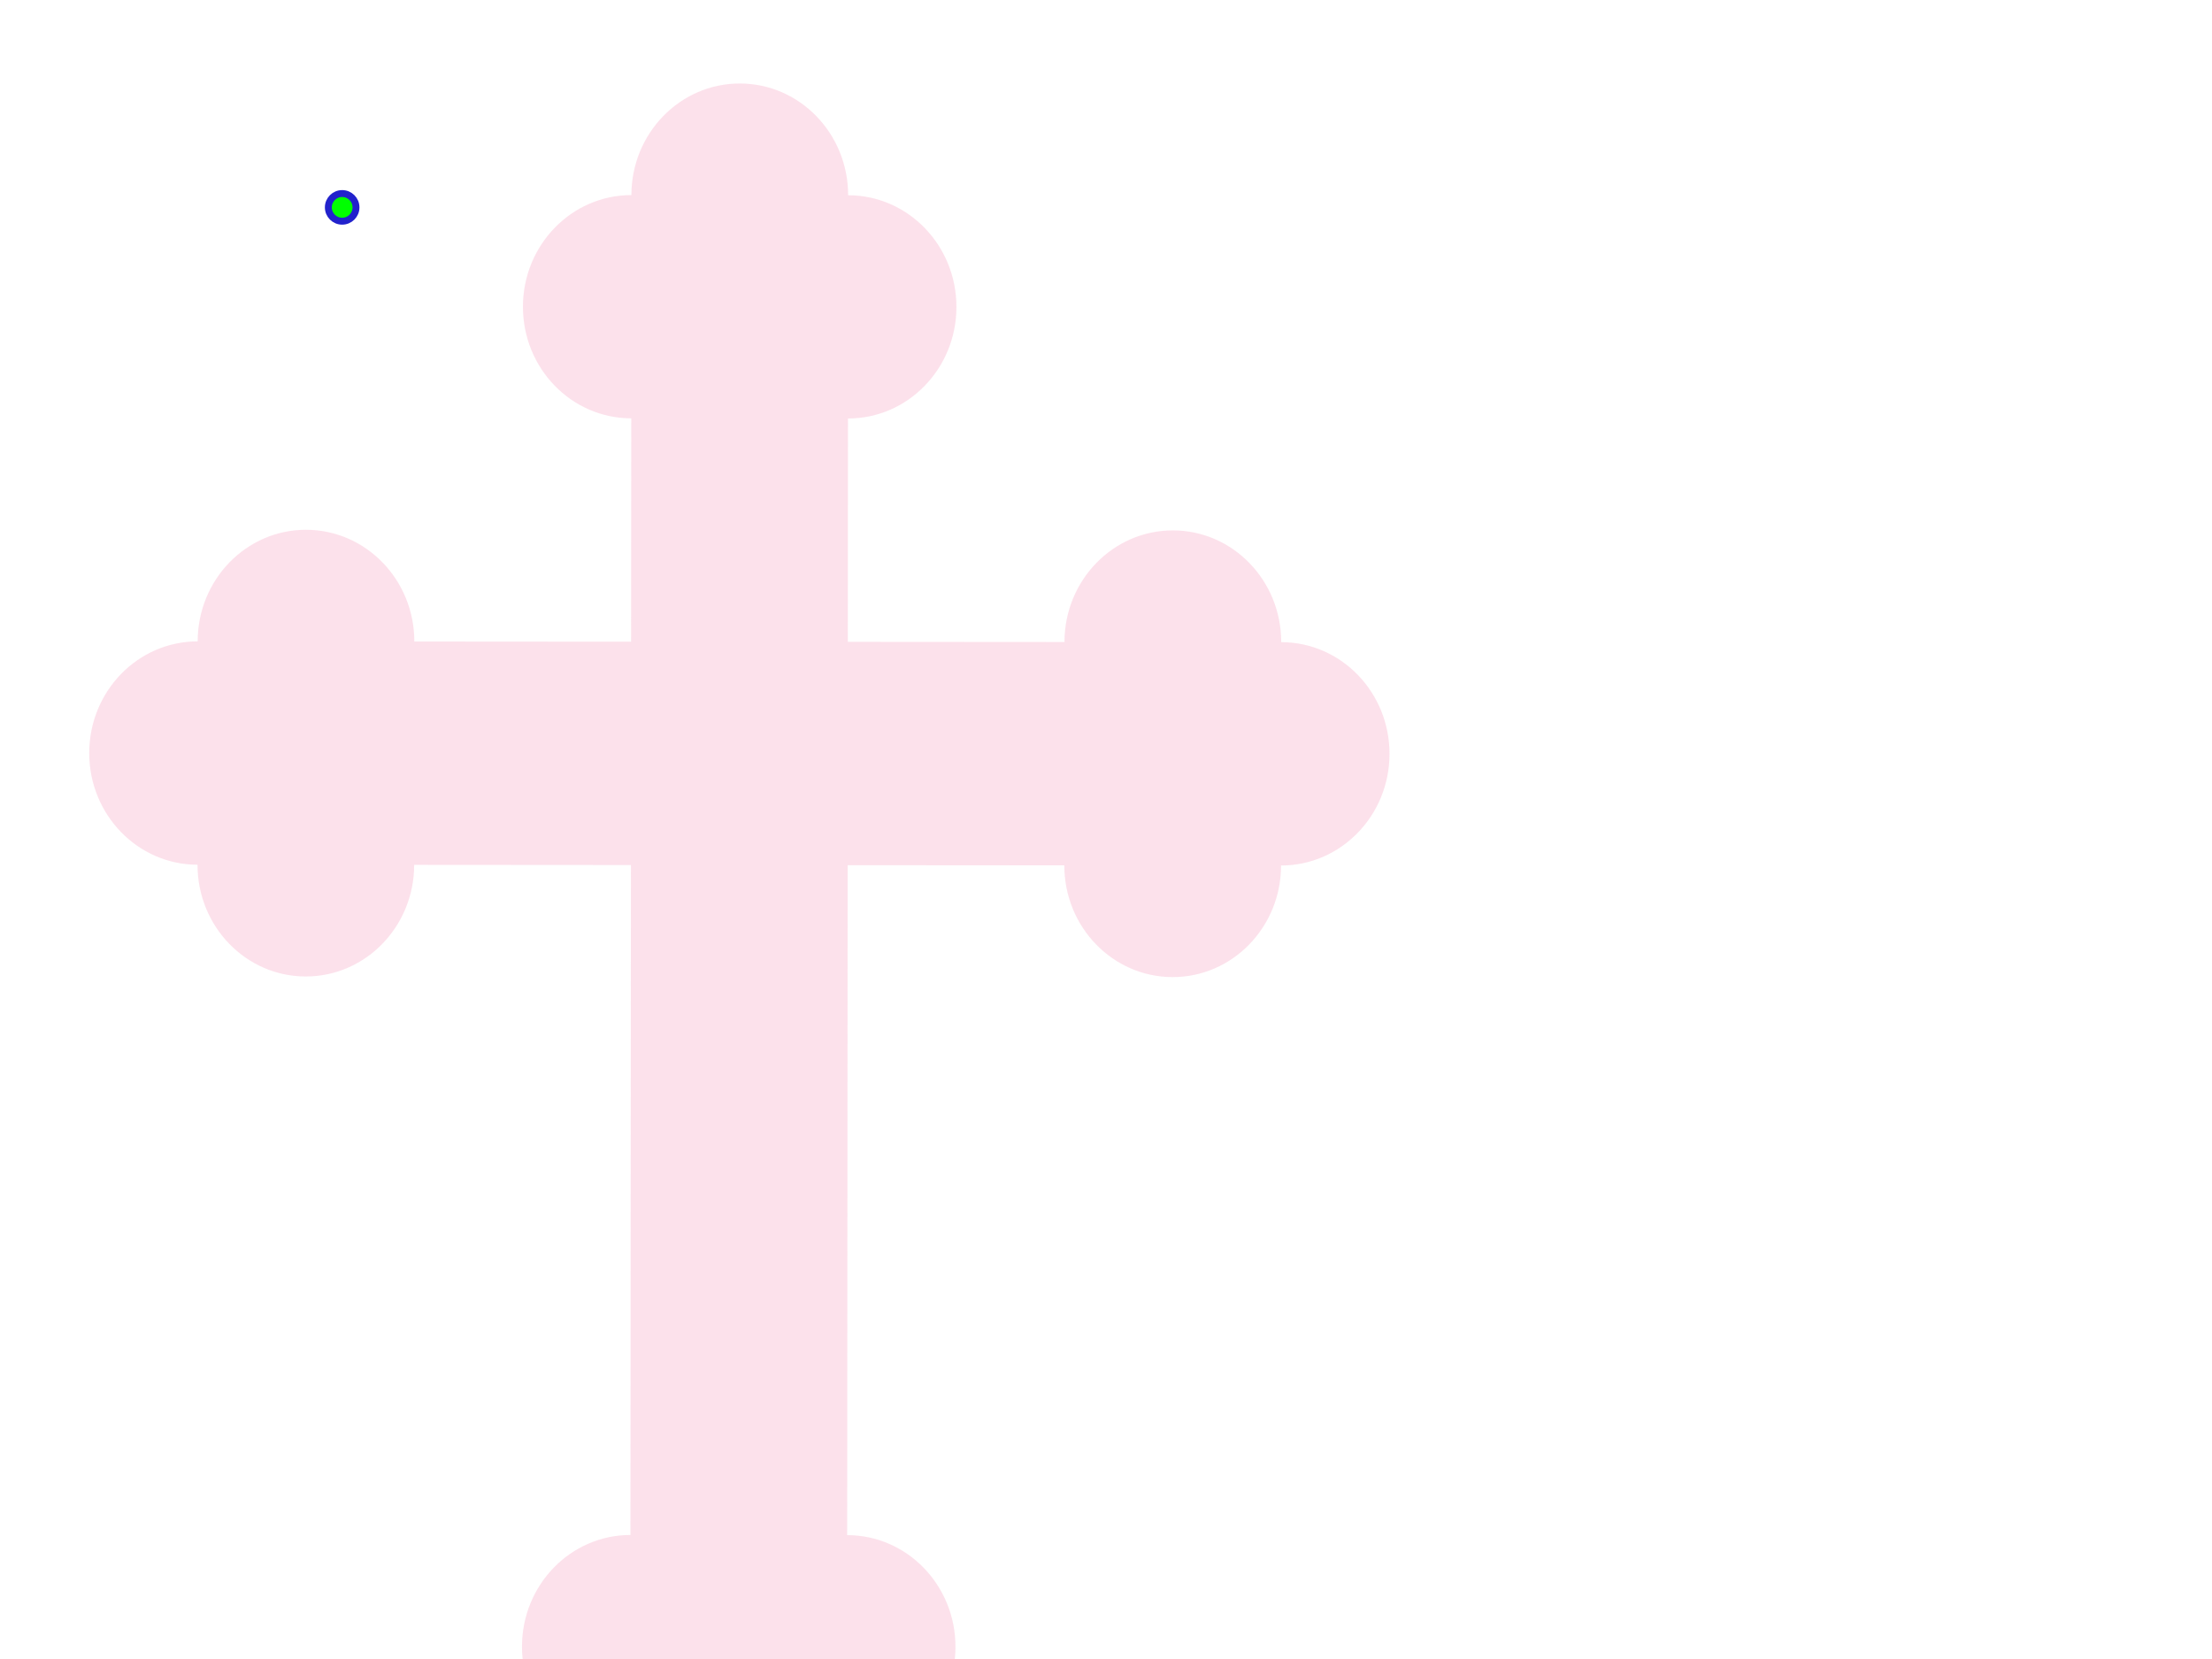 <?xml version="1.0"?><svg width="640" height="480" xmlns="http://www.w3.org/2000/svg">
 <title>christening cross</title>
 <g>
  <title>Layer 1</title>
  <g opacity="0.5" id="layer1">
   <path d="m214.078,24.004c-17.316,0 -31.356,14.468 -31.356,32.311c-17.315,0 -31.356,14.468 -31.356,32.311c0,17.842 14.041,32.282 31.356,32.282l0,64.621l-62.712,0c0,-17.842 -14.041,-32.311 -31.356,-32.311c-17.315,0 -31.328,14.469 -31.328,32.311c-17.315,0 -31.356,14.468 -31.356,32.311c0,17.843 14.041,32.311 31.356,32.311c0,17.842 14.013,32.311 31.328,32.311c17.315,0 31.356,-14.469 31.356,-32.311l62.712,0l0,193.836c-17.315,0 -31.356,14.468 -31.356,32.311c0,17.842 14.041,32.31 31.356,32.31c0,17.843 14.04,32.311 31.356,32.311c17.315,0 31.355,-14.468 31.355,-32.311c17.316,0 31.356,-14.468 31.356,-32.31c0,-17.843 -14.04,-32.311 -31.356,-32.311l0,-193.836l62.684,0c0,17.842 14.041,32.311 31.356,32.311c17.316,0 31.356,-14.469 31.356,-32.311c17.315,0 31.356,-14.468 31.356,-32.311c0,-17.843 -14.041,-32.311 -31.356,-32.311c0,-17.842 -14.04,-32.311 -31.356,-32.311c-17.315,0 -31.356,14.469 -31.356,32.311l-62.684,0l0,-64.621c17.316,0 31.356,-14.44 31.356,-32.282c0,-17.843 -14.04,-32.311 -31.356,-32.311c0,-17.843 -14.04,-32.311 -31.355,-32.311z" transform="rotate(0.041)" fill-rule="evenodd" fill="#f589b1" opacity="0.5" id="path2991"/>
  </g>
  <g transform="translate(99 60)" id="selectorGroup0">
   <path stroke-dasharray="5,5" stroke="#22c" fill="none" id="selectedBox0"/>
   <line stroke="#22c" id="selectorGrip_rotateconnector_0"/>
   <circle r="4" stroke-width="2" stroke="#22c" fill="lime" id="selectorGrip_rotate_0"/>
   <circle r="4" stroke-width="2" pointer-events="all" fill="#22c" style="cursor: nw-resize;" display="none" id="selectorGrip_resize_nw_0"/>
   <circle r="4" stroke-width="2" pointer-events="all" fill="#22c" style="cursor: n-resize;" display="none" id="selectorGrip_resize_n_0"/>
   <circle r="4" stroke-width="2" pointer-events="all" fill="#22c" style="cursor: ne-resize;" display="none" id="selectorGrip_resize_ne_0"/>
   <circle r="4" stroke-width="2" pointer-events="all" fill="#22c" style="cursor: e-resize;" display="none" id="selectorGrip_resize_e_0"/>
   <circle r="4" stroke-width="2" pointer-events="all" fill="#22c" style="cursor: se-resize;" display="none" id="selectorGrip_resize_se_0"/>
   <circle r="4" stroke-width="2" pointer-events="all" fill="#22c" style="cursor: s-resize;" display="none" id="selectorGrip_resize_s_0"/>
   <circle r="4" stroke-width="2" pointer-events="all" fill="#22c" style="cursor: sw-resize;" display="none" id="selectorGrip_resize_sw_0"/>
   <circle r="4" stroke-width="2" pointer-events="all" fill="#22c" style="cursor: w-resize;" display="none" id="selectorGrip_resize_w_0"/>
  </g>
 </g>
</svg>